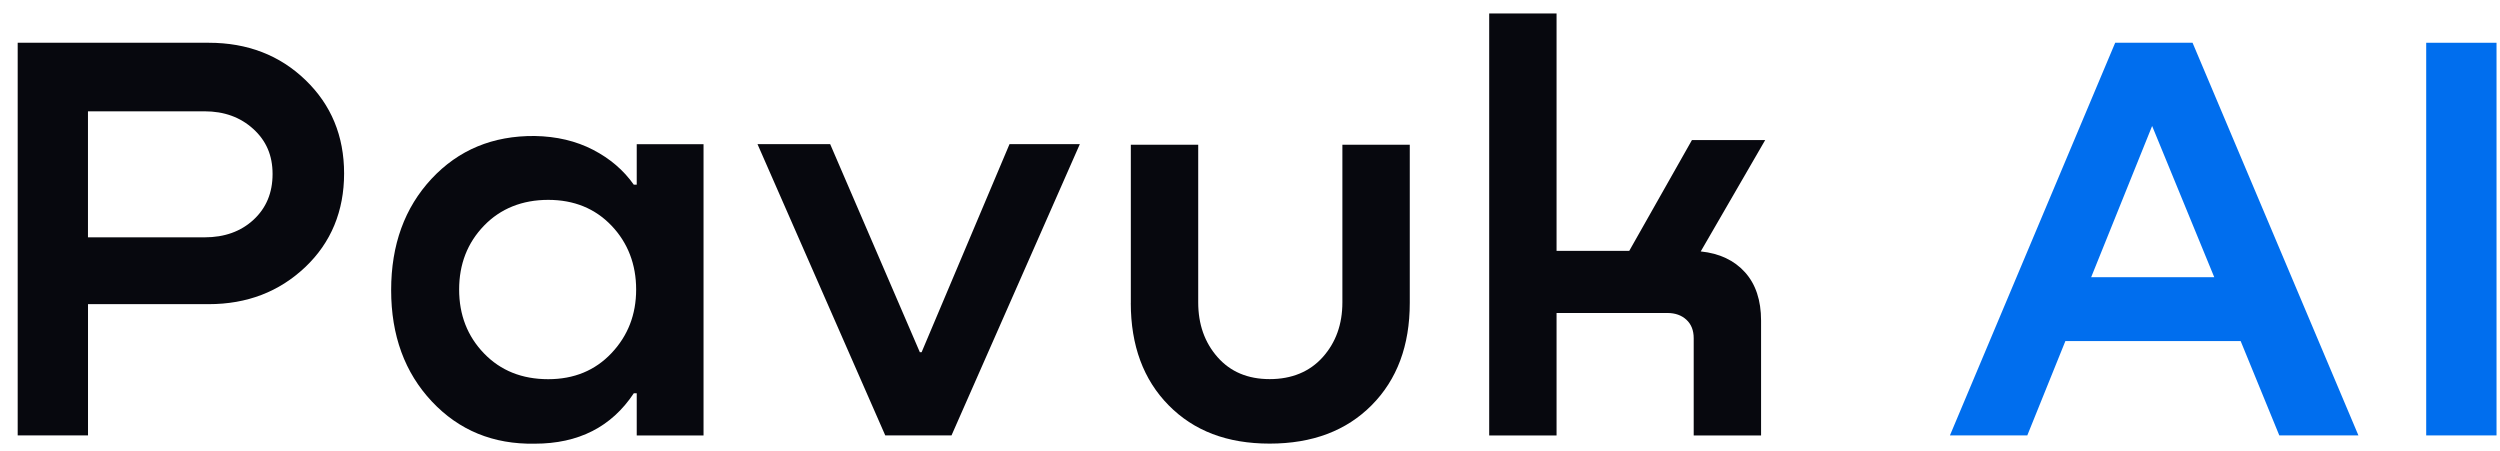 <svg width="133" height="24" viewBox="0 0 133 24" fill="none" xmlns="http://www.w3.org/2000/svg">
<path d="M11.104 2.275C13.162 2.275 14.878 2.935 16.249 4.256C17.62 5.576 18.306 7.233 18.306 9.228C18.306 11.223 17.616 12.908 16.233 14.216C14.849 15.524 13.14 16.181 11.104 16.181H4.682V23.164H0.941V2.275H11.106H11.104ZM4.682 12.626H10.886C11.945 12.626 12.814 12.314 13.488 11.691C14.163 11.067 14.501 10.257 14.501 9.258C14.501 8.26 14.159 7.482 13.472 6.858C12.785 6.234 11.923 5.922 10.884 5.922H4.68V12.626H4.682Z" fill="#07080E"/>
<path d="M33.874 9.821V7.67H37.428V23.166H33.874V20.922H33.718C32.533 22.71 30.777 23.604 28.448 23.604C26.244 23.644 24.42 22.897 22.976 21.36C21.532 19.822 20.809 17.848 20.809 15.435C20.809 13.023 21.526 11.051 22.959 9.511C24.393 7.974 26.222 7.215 28.446 7.235C29.611 7.255 30.643 7.5 31.549 7.968C32.452 8.436 33.175 9.054 33.716 9.823H33.872L33.874 9.821ZM29.165 20.173C30.536 20.173 31.66 19.711 32.533 18.785C33.406 17.86 33.843 16.734 33.843 15.403C33.843 14.072 33.406 12.92 32.533 12.005C31.66 11.091 30.538 10.633 29.165 10.633C27.792 10.633 26.633 11.091 25.75 12.005C24.867 12.92 24.426 14.052 24.426 15.403C24.426 16.754 24.867 17.886 25.75 18.802C26.633 19.717 27.772 20.173 29.165 20.173Z" fill="#07080E"/>
<path d="M49.03 18.737L53.706 7.668H57.447L50.62 23.164H47.096L40.299 7.668H44.165L48.935 18.737H49.028H49.03Z" fill="#07080E"/>
<path d="M60.16 16.118V7.699H63.745V16.086C63.745 17.251 64.087 18.221 64.774 19C65.46 19.78 66.384 20.169 67.549 20.169C68.713 20.169 69.673 19.78 70.37 19C71.067 18.221 71.415 17.251 71.415 16.086V7.699H75V16.118C75 18.385 74.323 20.197 72.972 21.558C71.621 22.919 69.813 23.6 67.546 23.6C65.28 23.6 63.508 22.919 62.169 21.558C60.829 20.197 60.158 18.383 60.158 16.118H60.16Z" fill="#07080E"/>
<path d="M93.908 7.452L90.479 13.376C91.478 13.479 92.261 13.85 92.833 14.484C93.404 15.118 93.689 15.976 93.689 17.056V23.166H90.105V17.992C90.105 17.576 89.975 17.248 89.716 17.009C89.457 16.77 89.118 16.651 88.703 16.651H82.809V23.166H79.225V0.718H82.809V13.346H86.676L90.011 7.452H93.908Z" fill="#07080E"/>
<path d="M125.468 23.164H121.259L119.202 18.143H109.879L107.852 23.164H103.736L112.528 2.275H116.644L125.468 23.164ZM114.493 6.702L111.25 14.747H117.798L114.493 6.702Z" fill="#006EEE"/>
<path d="M129.074 23.164V2.275H132.815V23.164H129.074Z" fill="#006EEE"/>
</svg>
